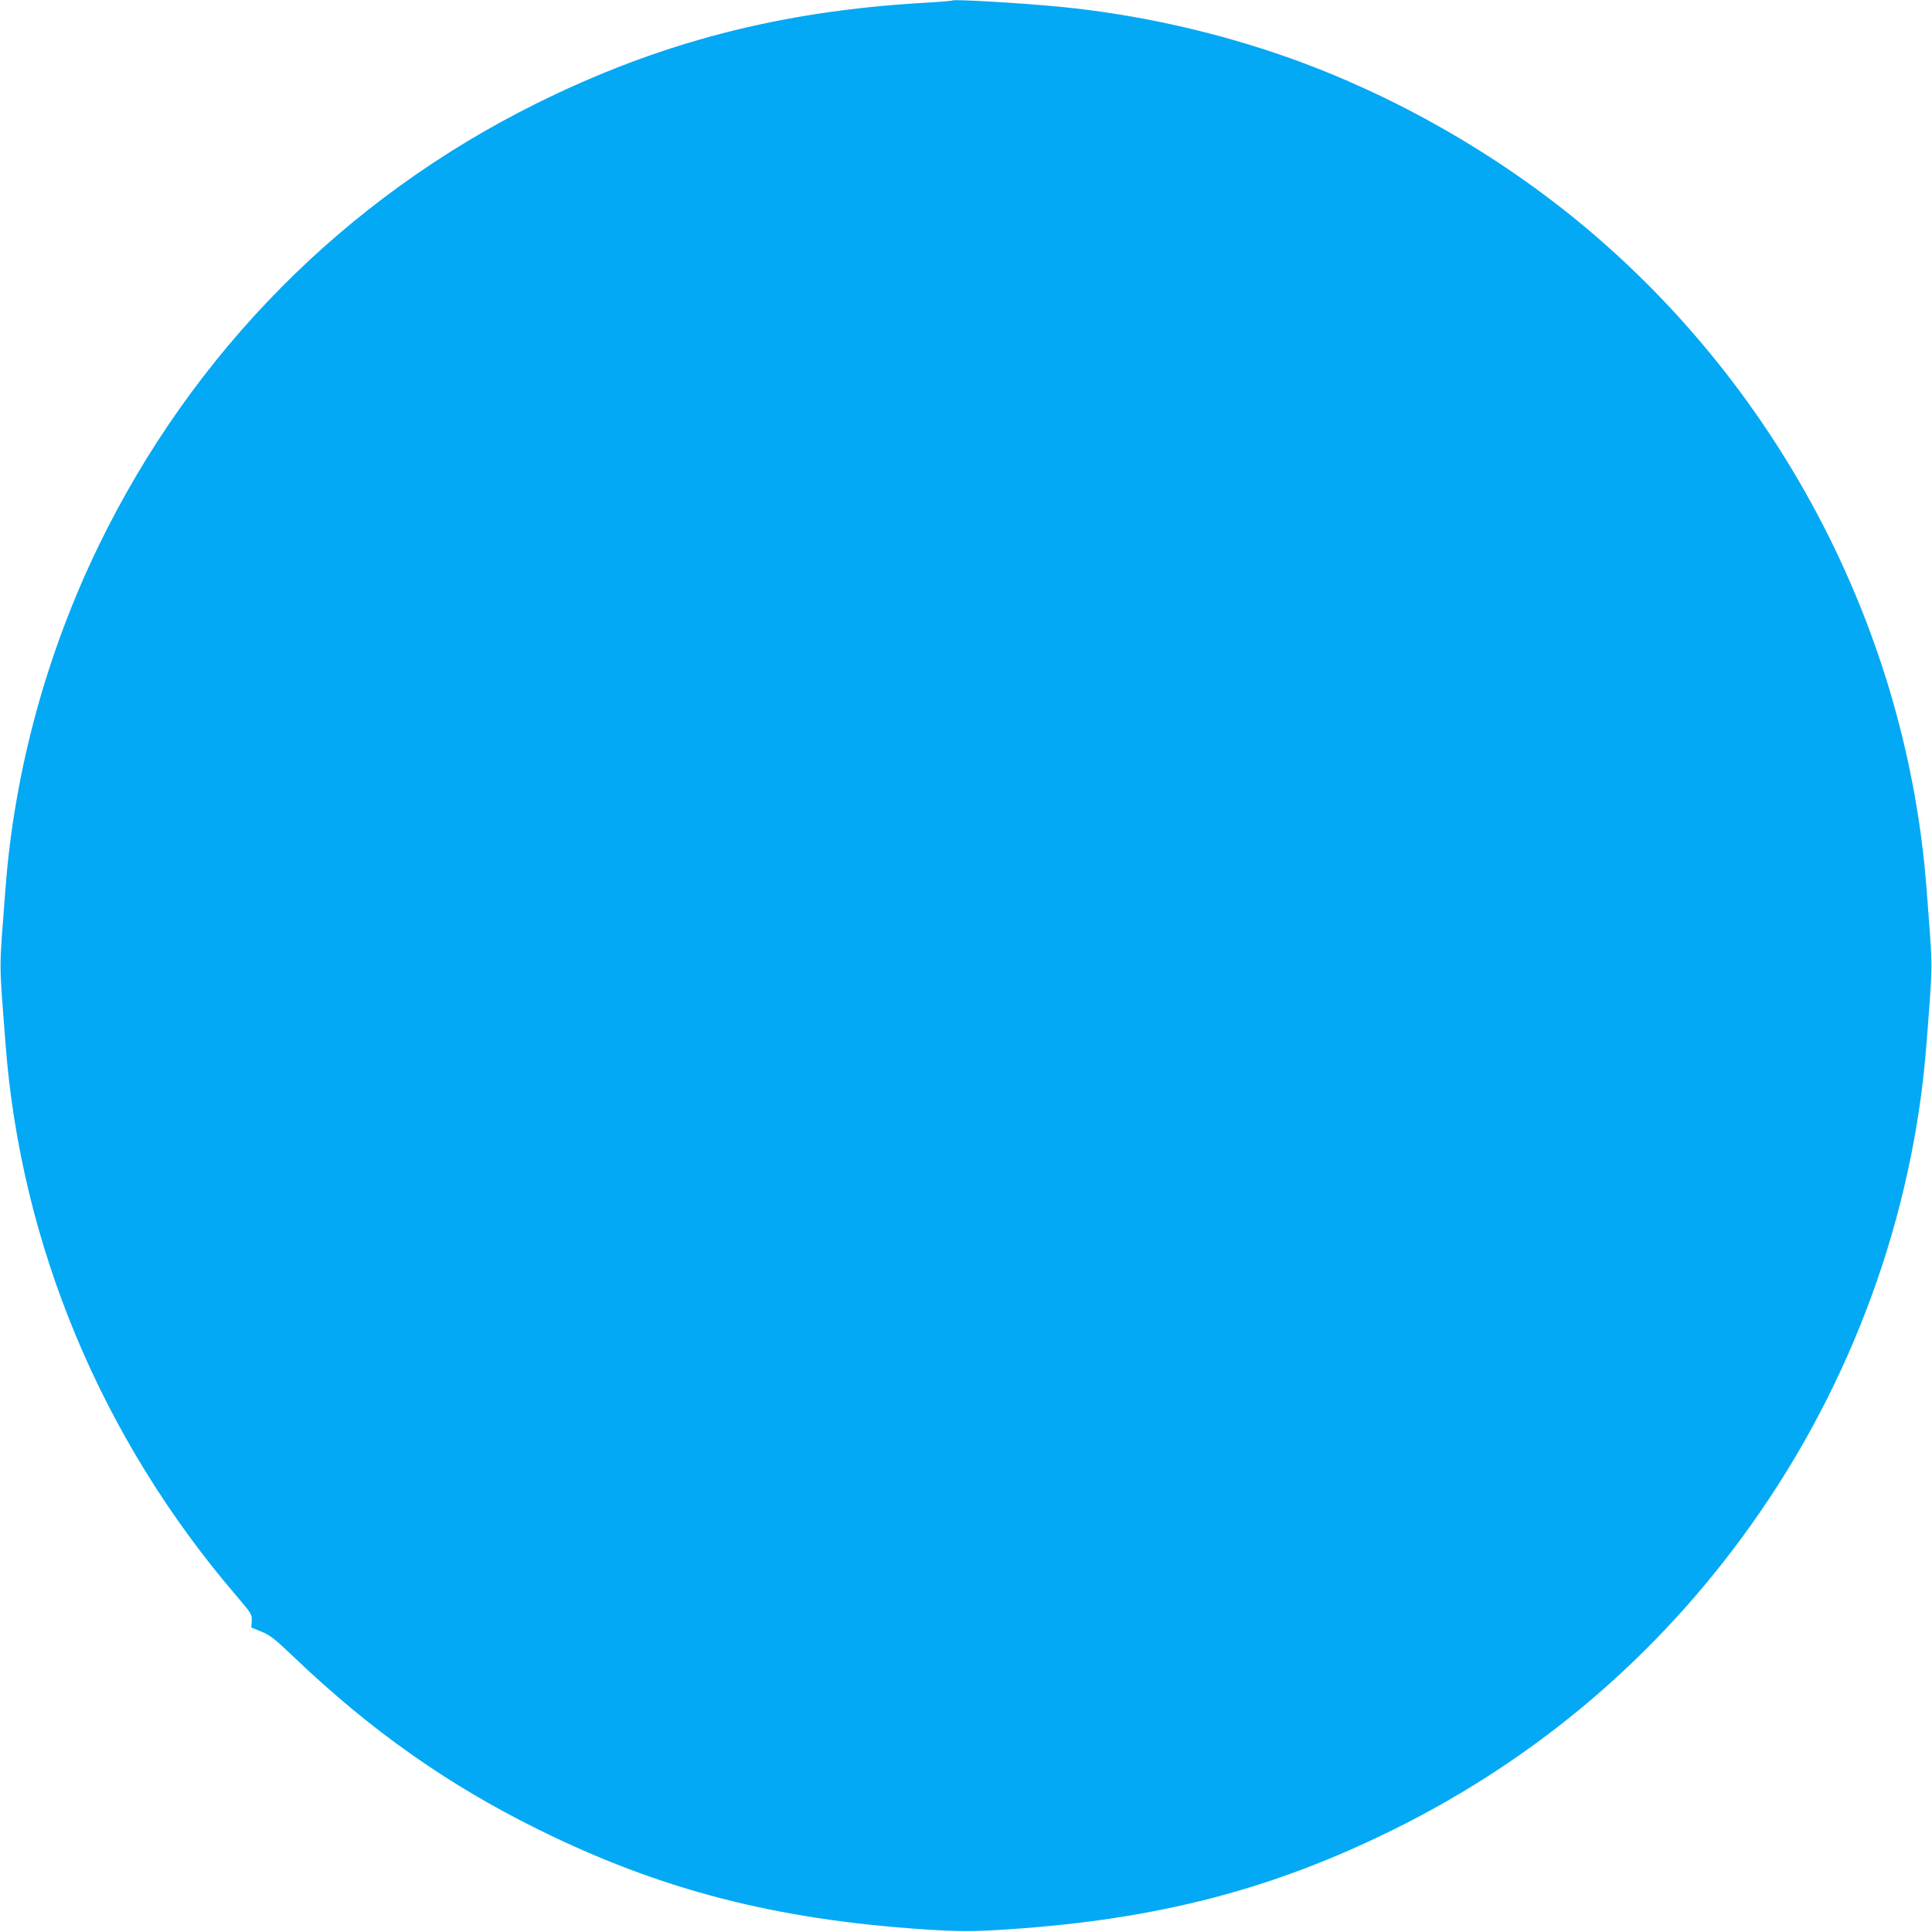 <?xml version="1.0" standalone="no"?>
<!DOCTYPE svg PUBLIC "-//W3C//DTD SVG 20010904//EN"
 "http://www.w3.org/TR/2001/REC-SVG-20010904/DTD/svg10.dtd">
<svg version="1.0" xmlns="http://www.w3.org/2000/svg"
 width="1280pt" height="1280pt" viewBox="0 0 1280 1280"
 preserveAspectRatio="xMidYMid meet">
<g transform="translate(0,1280) scale(0.1,-0.1)"
fill="#03a9f4" stroke="none">
<path d="M6310 12797 c-3 -3 -90 -10 -195 -16 -954 -56 -1747 -263 -2560 -666
-1270 -630 -2279 -1650 -2901 -2930 -347 -715 -559 -1495 -618 -2275 -43 -570
-43 -450 0 -1020 101 -1337 635 -2617 1527 -3659 104 -122 107 -127 105 -170
l-3 -44 67 -27 c58 -24 88 -47 225 -178 504 -480 1011 -837 1608 -1132 806
-399 1566 -596 2550 -662 238 -16 332 -16 570 0 984 66 1744 263 2550 662 950
470 1752 1153 2367 2018 670 940 1076 2056 1162 3192 43 570 43 450 0 1020
-128 1692 -956 3295 -2269 4391 -571 476 -1255 867 -1952 1115 -488 173 -1004
288 -1518 339 -258 25 -706 51 -715 42z"/>
</g>
</svg>
